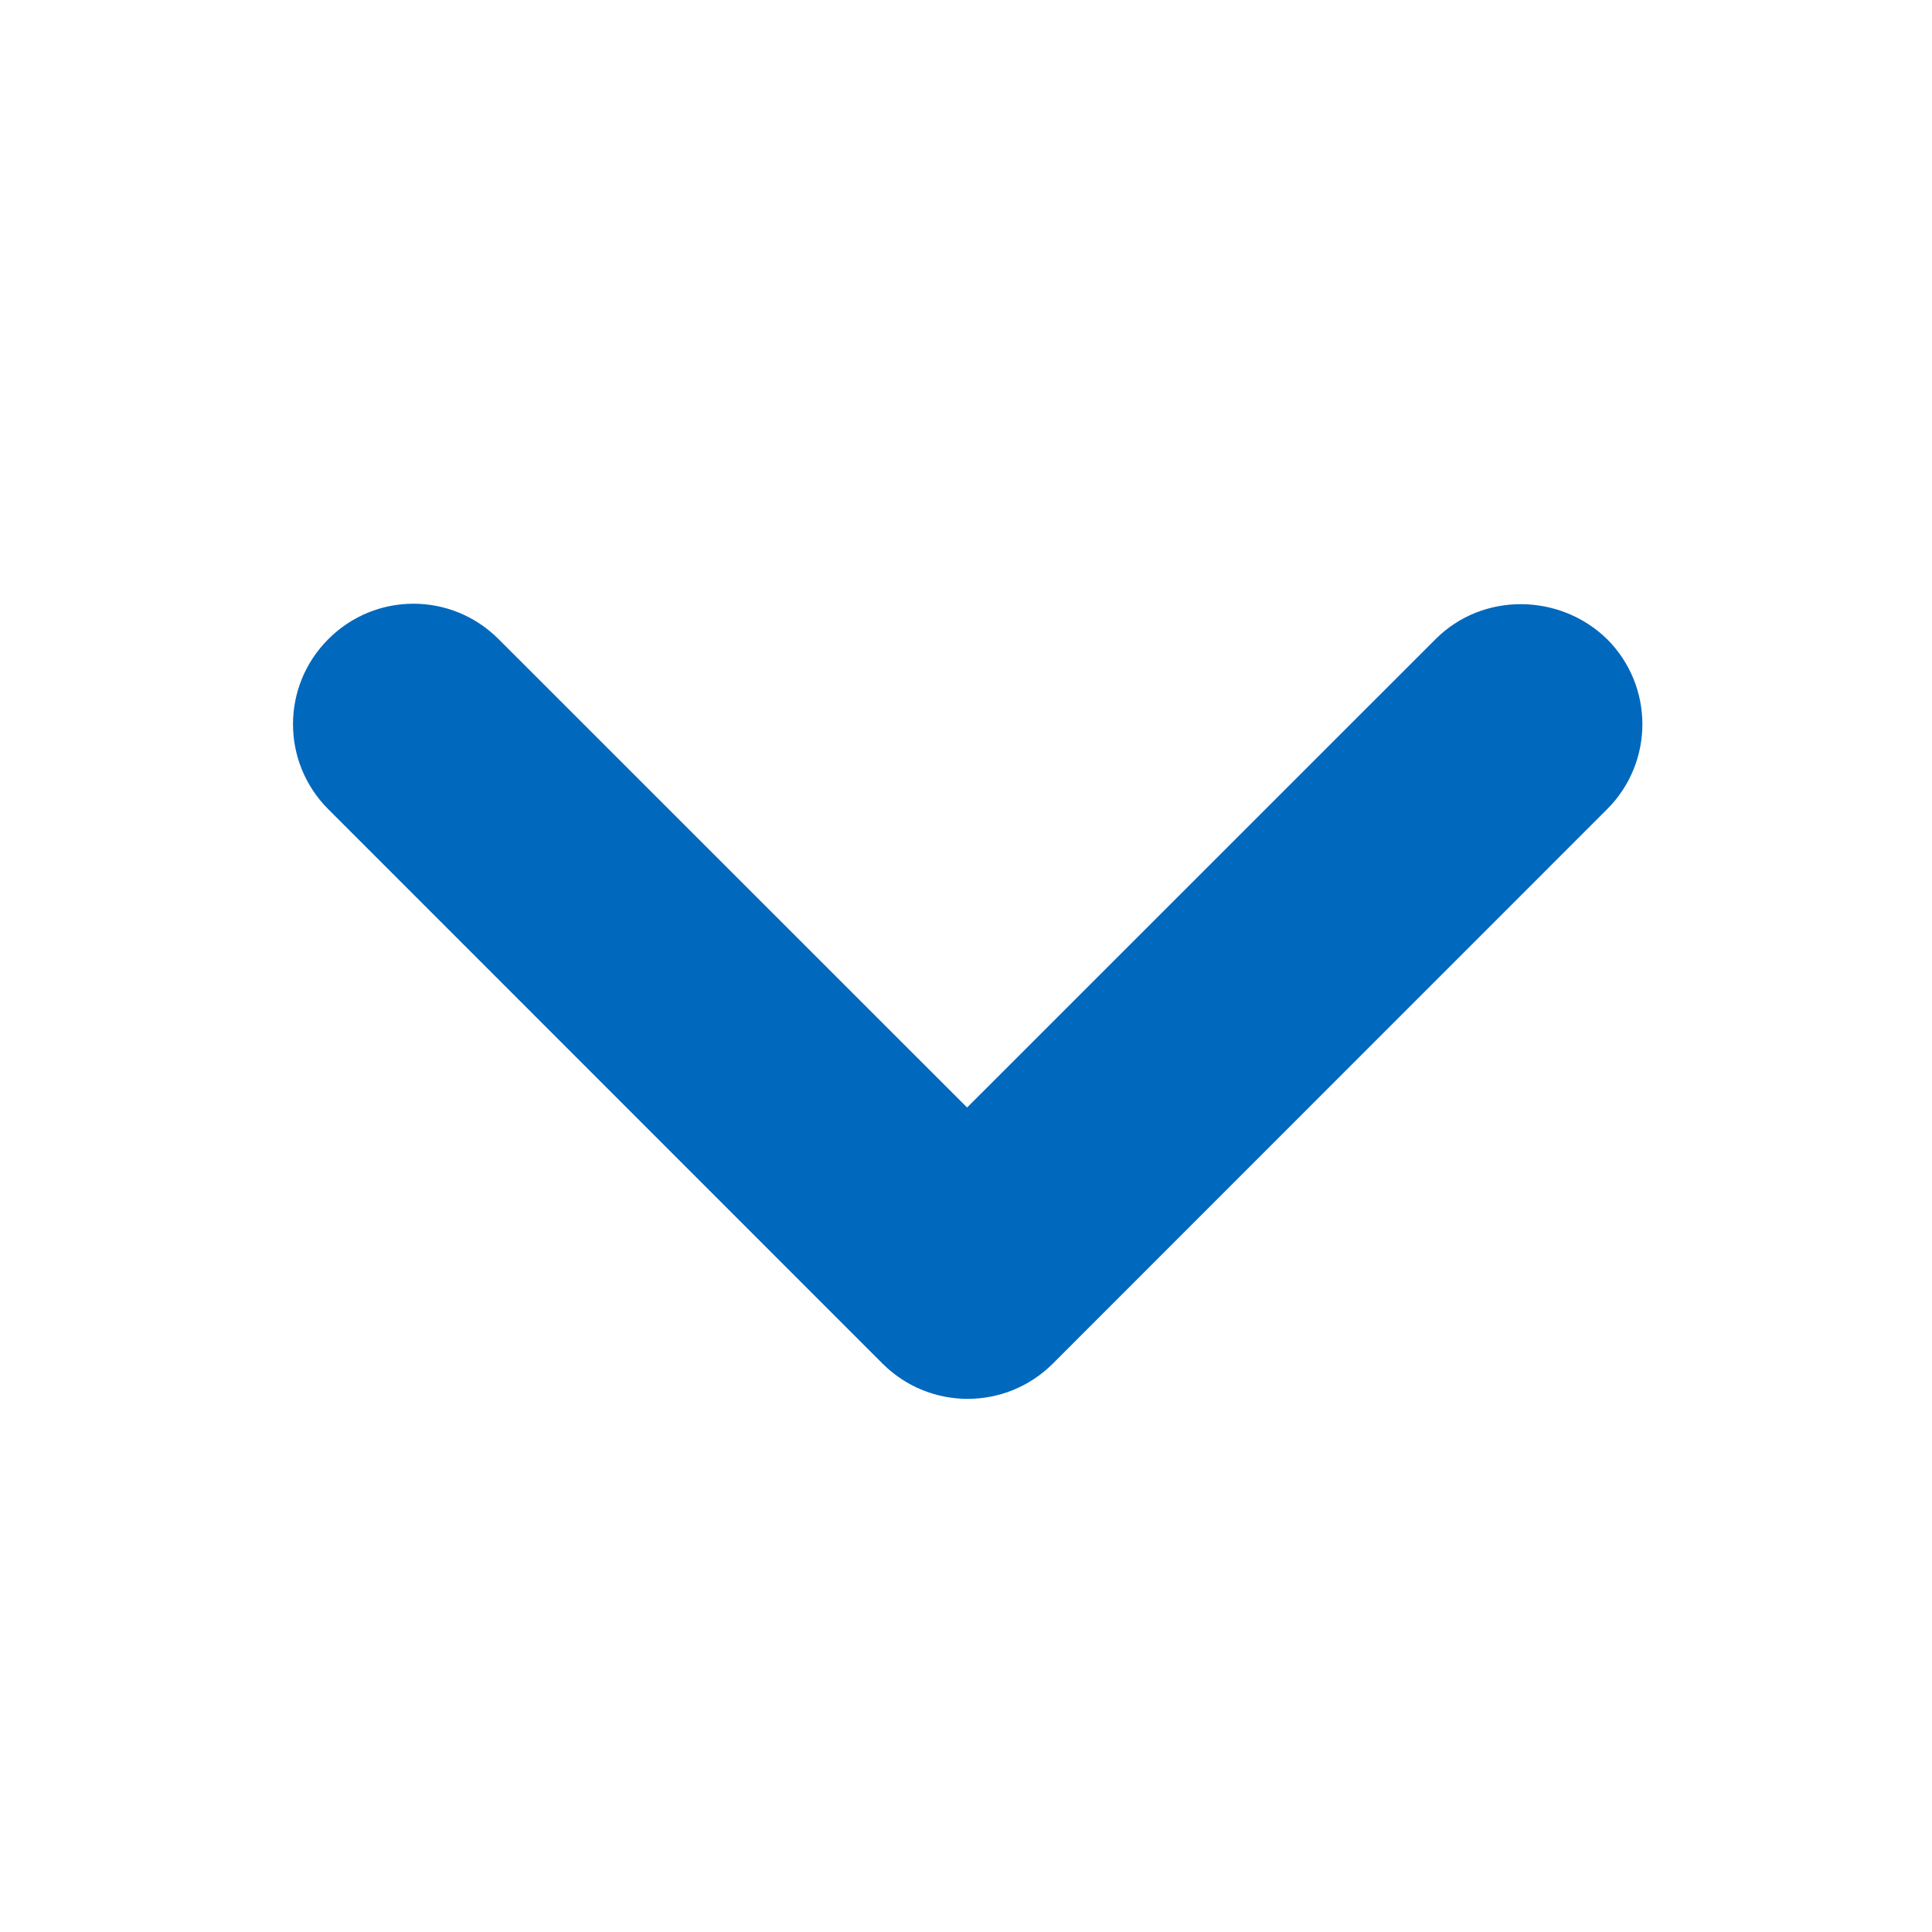 <svg xmlns="http://www.w3.org/2000/svg" width="16" height="16" viewBox="0 0 16 16" fill="none">
<path d="M11.889 5.293L8.009 9.172L4.129 5.293C3.739 4.902 3.109 4.902 2.719 5.293C2.329 5.683 2.329 6.312 2.719 6.702L7.309 11.293C7.699 11.682 8.329 11.682 8.719 11.293L13.309 6.702C13.699 6.312 13.699 5.683 13.309 5.293C12.919 4.912 12.279 4.902 11.889 5.293Z" fill="#0068BD"/>
</svg>